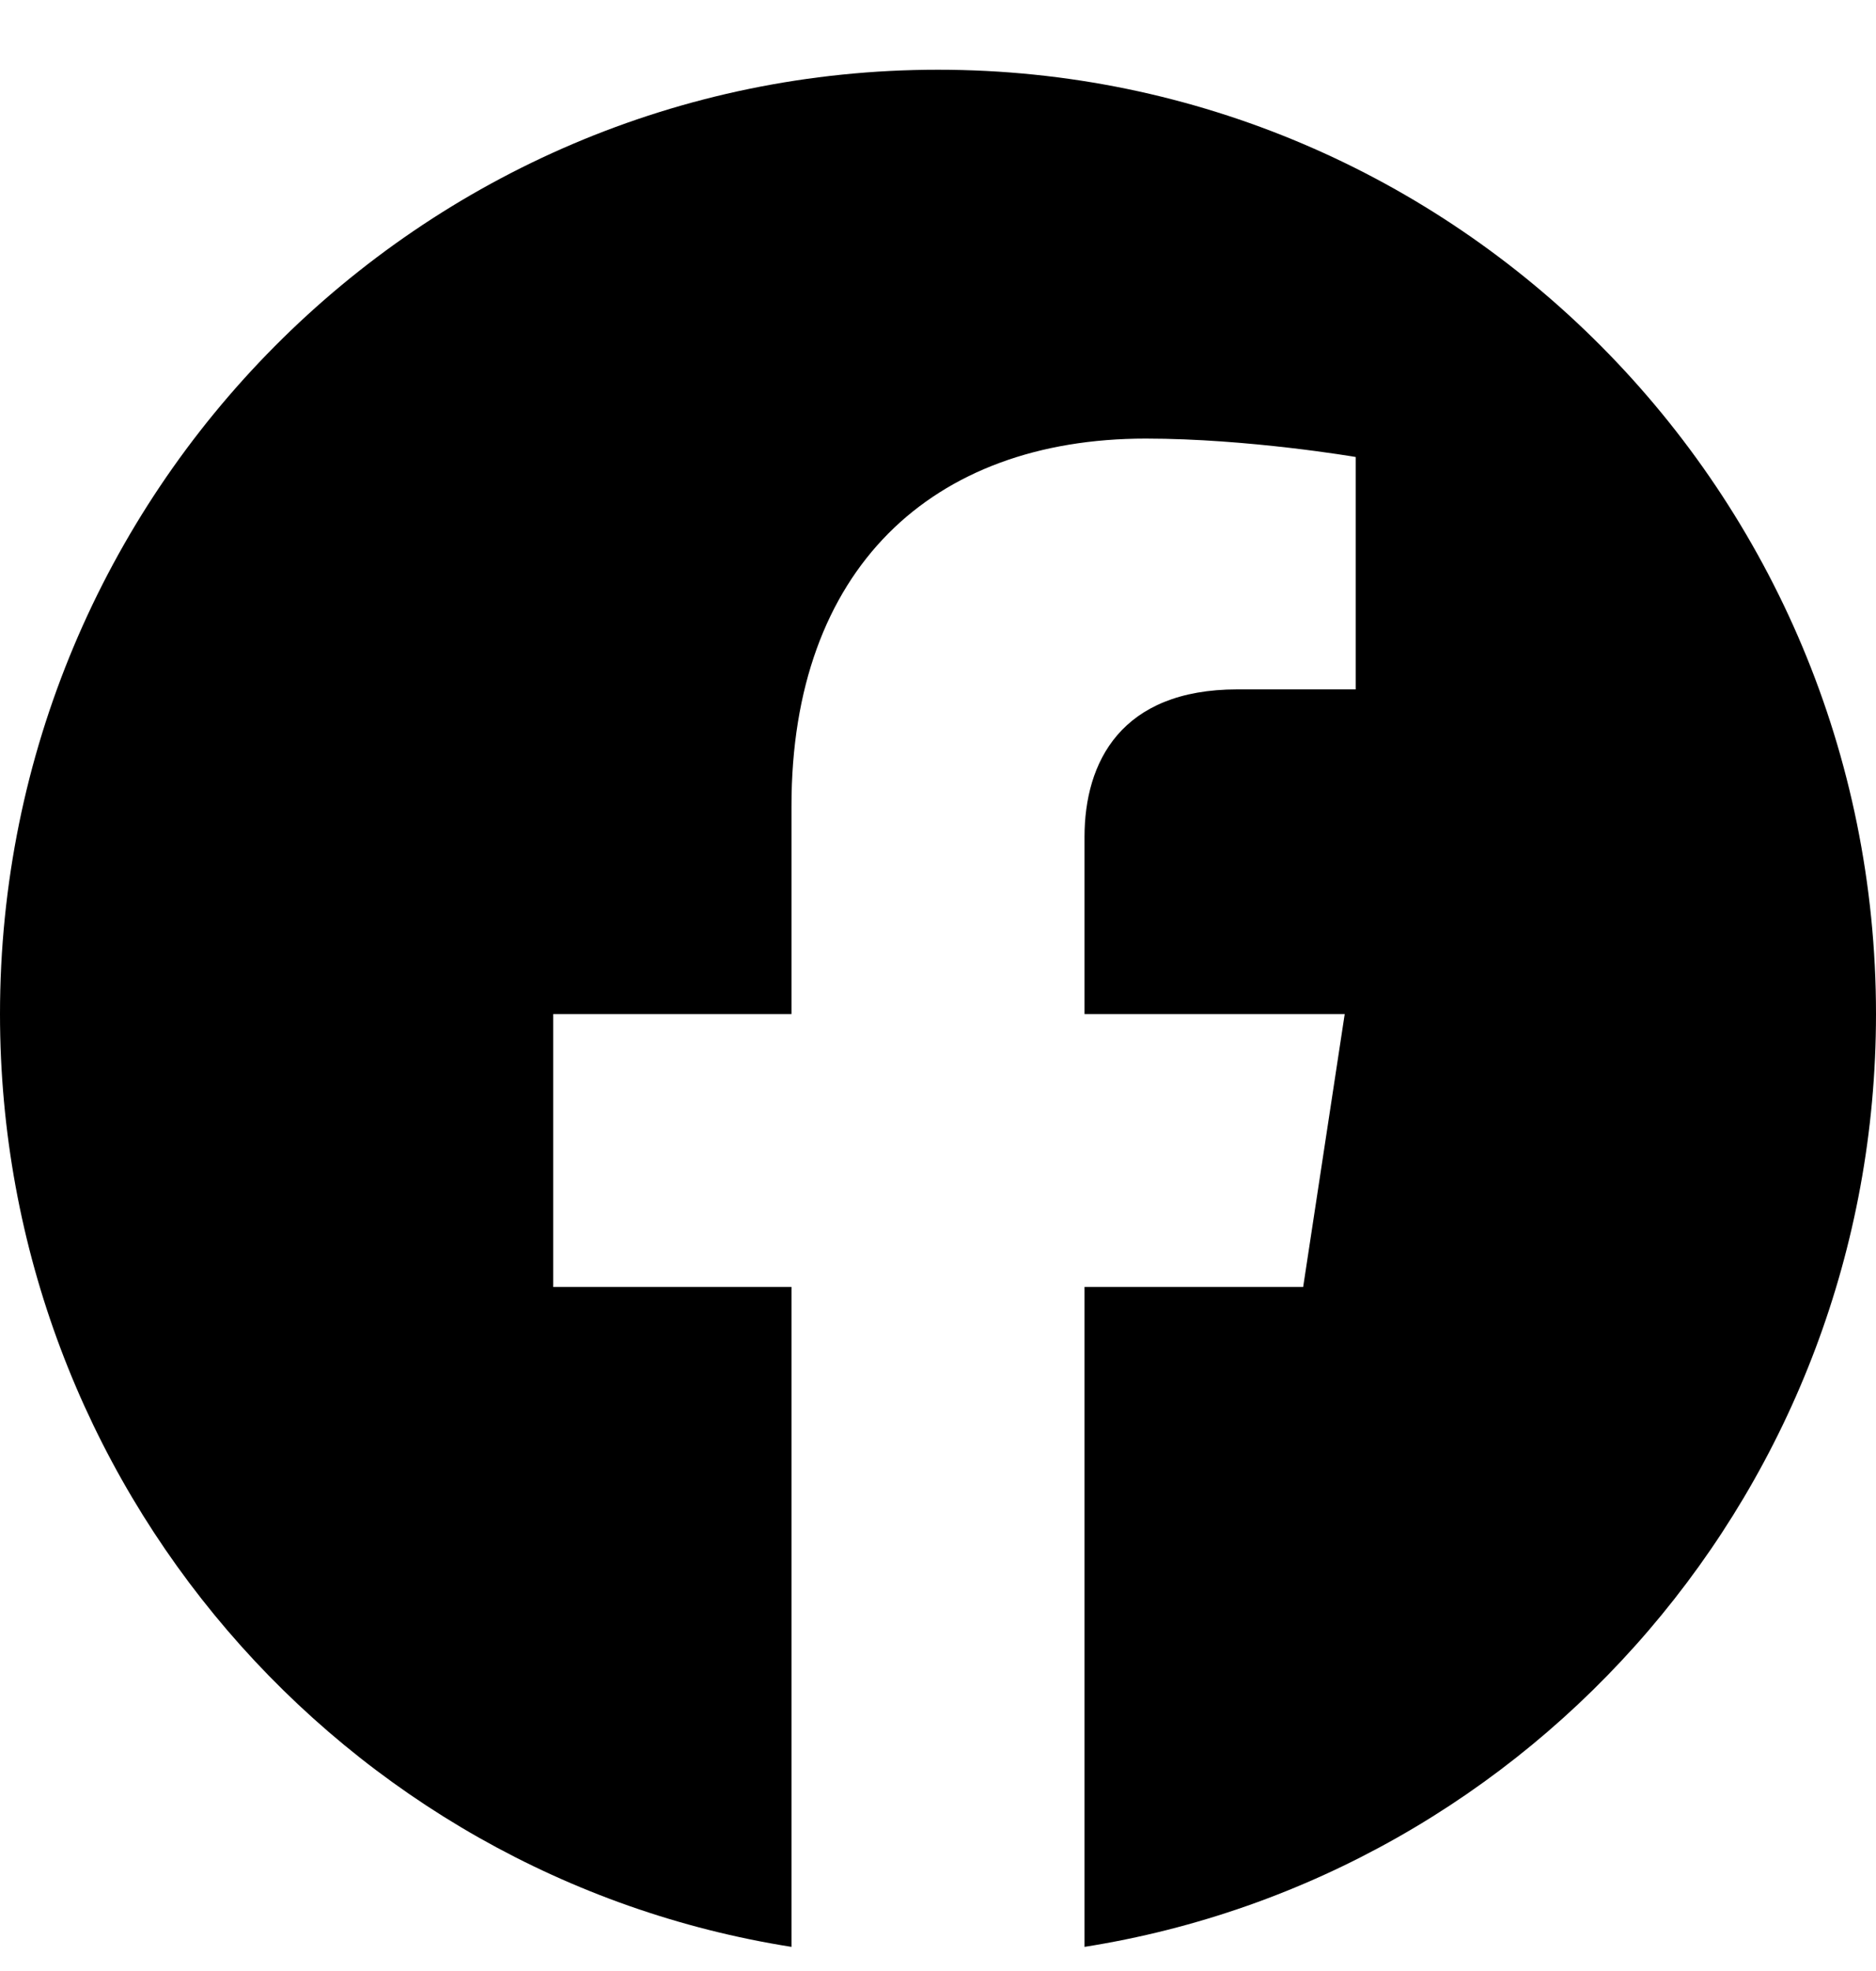 <svg width="20" height="21" viewBox="0 0 20 21" fill="none" xmlns="http://www.w3.org/2000/svg">
<path d="M20 10.804C20 5.247 15.523 0.743 10 0.743C4.477 0.743 0 5.247 0 10.804C0 15.825 3.657 19.988 8.438 20.743V13.712H5.898V10.804H8.438V8.587C8.438 6.066 9.931 4.673 12.215 4.673C13.309 4.673 14.453 4.869 14.453 4.869V7.345H13.192C11.95 7.345 11.562 8.121 11.562 8.917V10.804H14.336L13.893 13.712H11.562V20.743C16.343 19.988 20 15.826 20 10.804Z" fill="black"/>
</svg>
